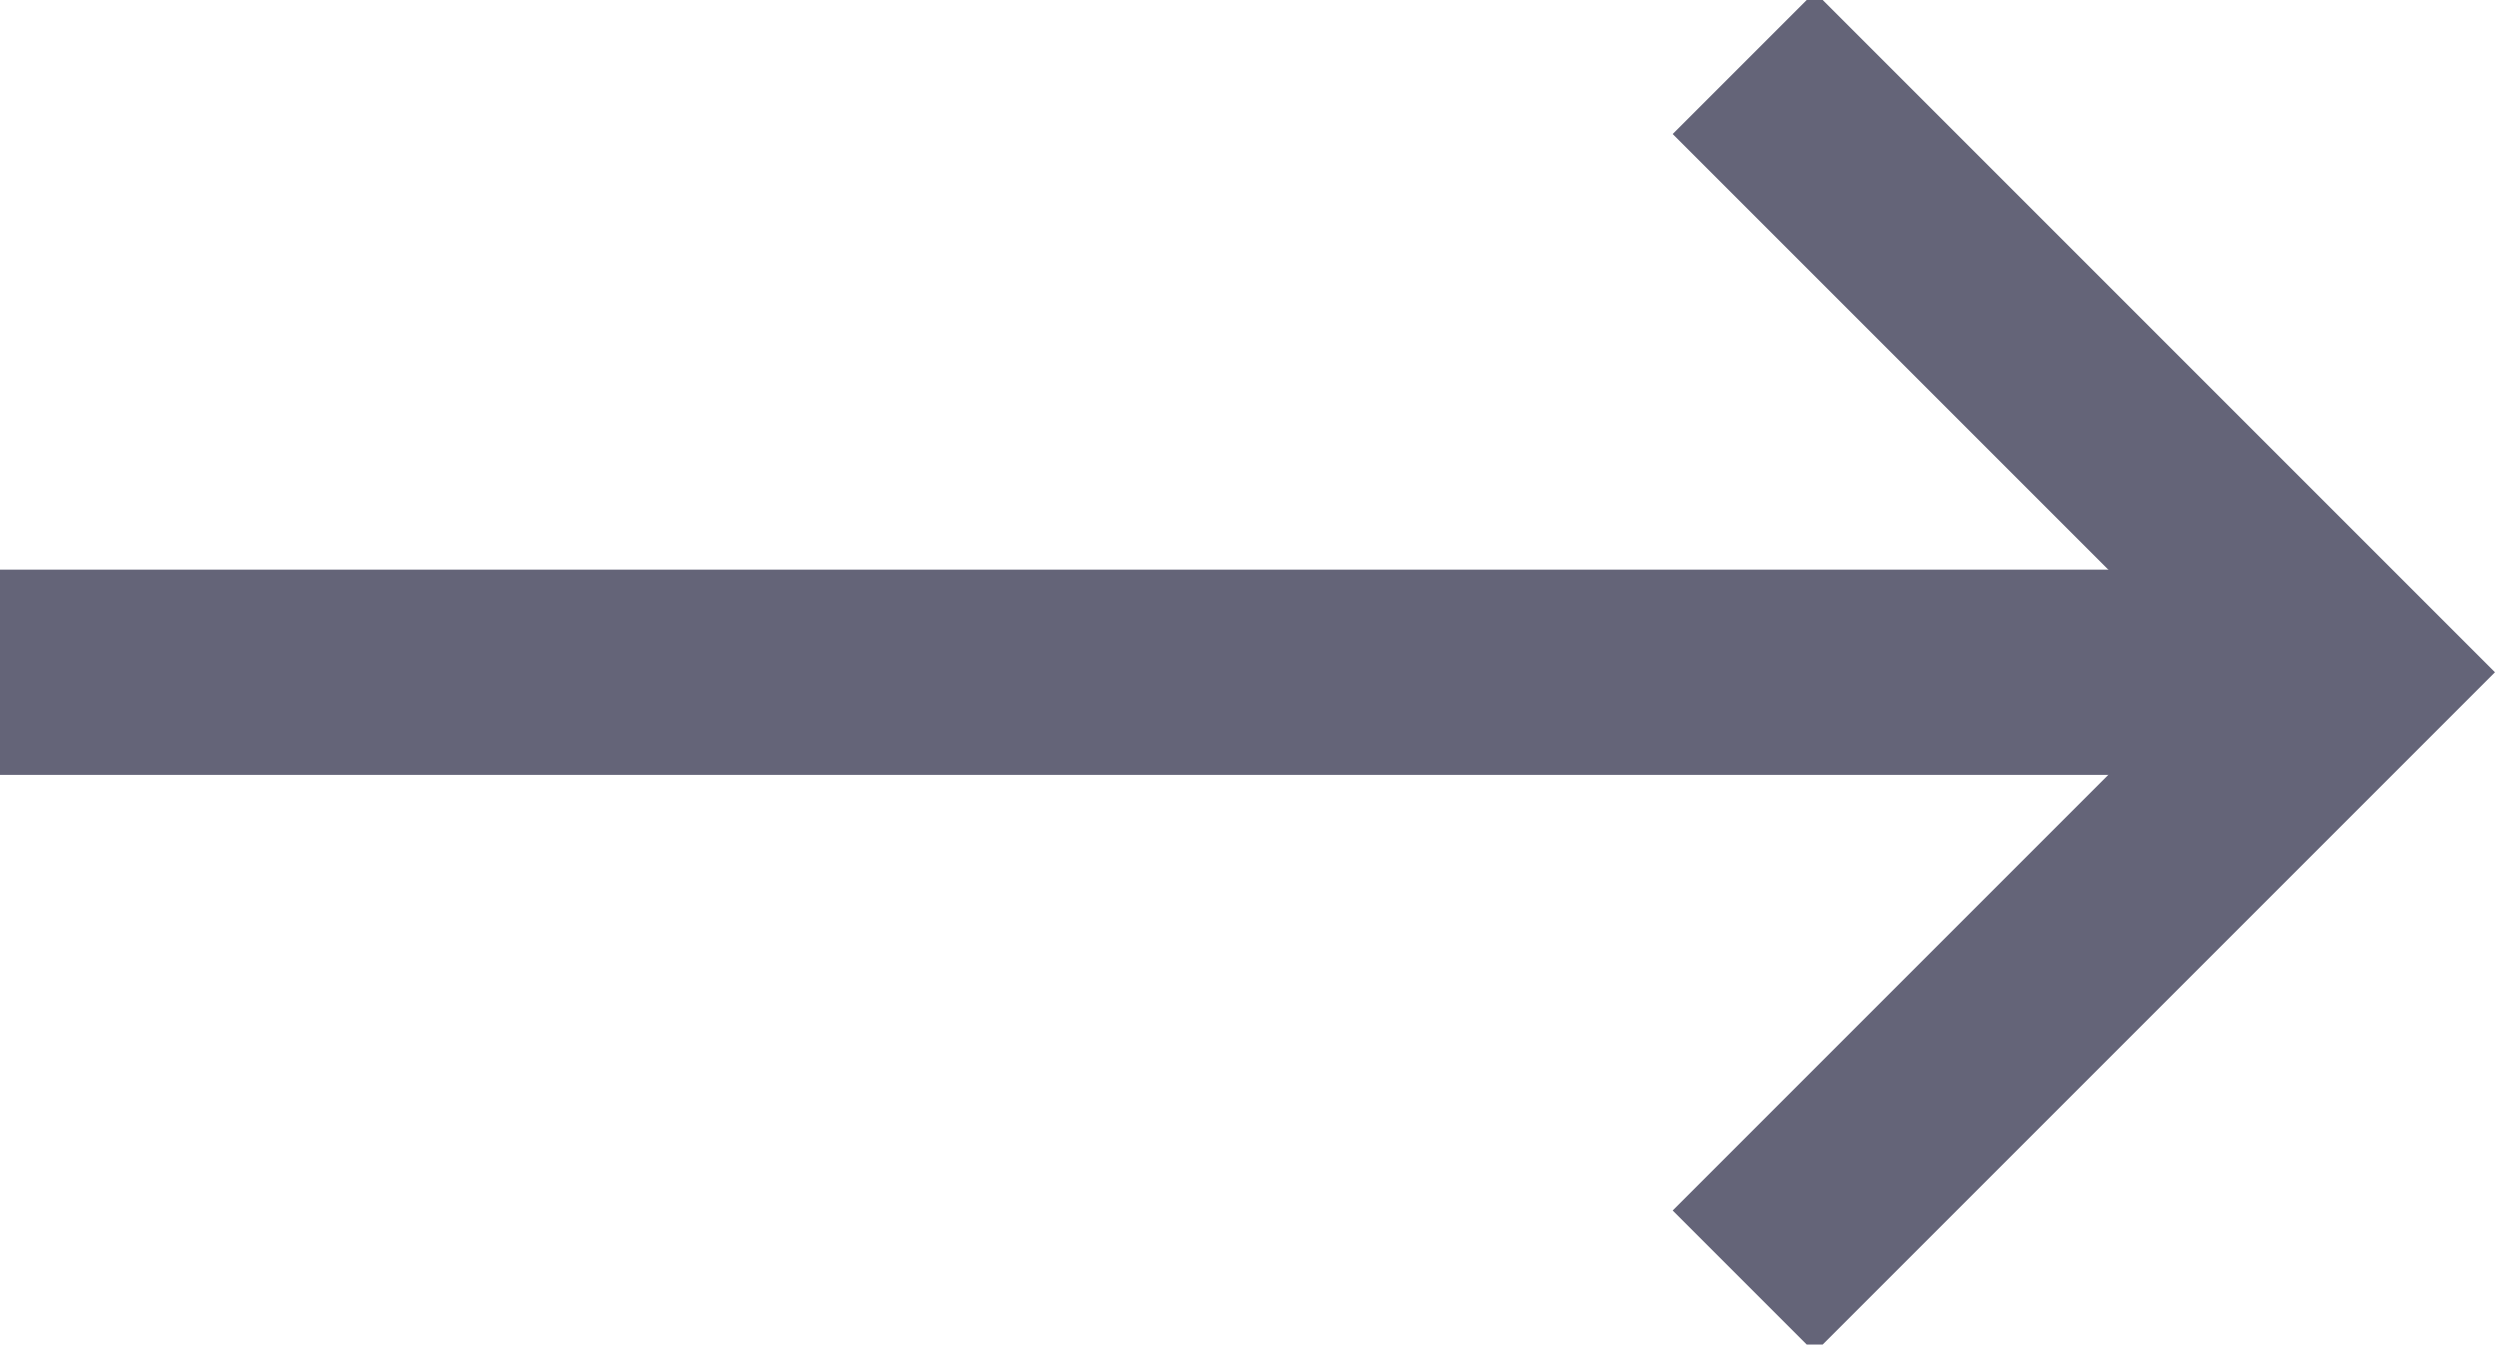 <?xml version="1.0" encoding="utf-8"?>
<!-- Generator: Adobe Illustrator 24.3.0, SVG Export Plug-In . SVG Version: 6.00 Build 0)  -->
<svg version="1.1" id="Livello_1" xmlns="http://www.w3.org/2000/svg" xmlns:xlink="http://www.w3.org/1999/xlink" x="0px" y="0px"
	 viewBox="0 0 11.9 6.4" style="enable-background:new 0 0 11.9 6.4;" xml:space="preserve">
<style type="text/css">
	.st0{fill:none;stroke:#646478;stroke-width:0.956;}
	.st1{fill:none;stroke:#646478;stroke-width:0.977;}
</style>
<g>
	<desc>Created with sketchtool.</desc>
	<g id="Desktop--1440_A" transform="translate(-199, -922)">
		<g id="focus__AmmTrasp" transform="translate(0, 799)">
			<g id="btn" transform="translate(190, 111)">
				<g id="icn__arrowRightSmall--red" transform="translate(9.5, 12)">
					<polyline id="Page-1" class="st0" points="7.8,0.3 10.7,3.2 7.8,6.1 					"/>
					<path id="Line-2" class="st1" d="M10.7,3.2H-0.5"/>
				</g>
			</g>
		</g>
	</g>
</g>
</svg>
